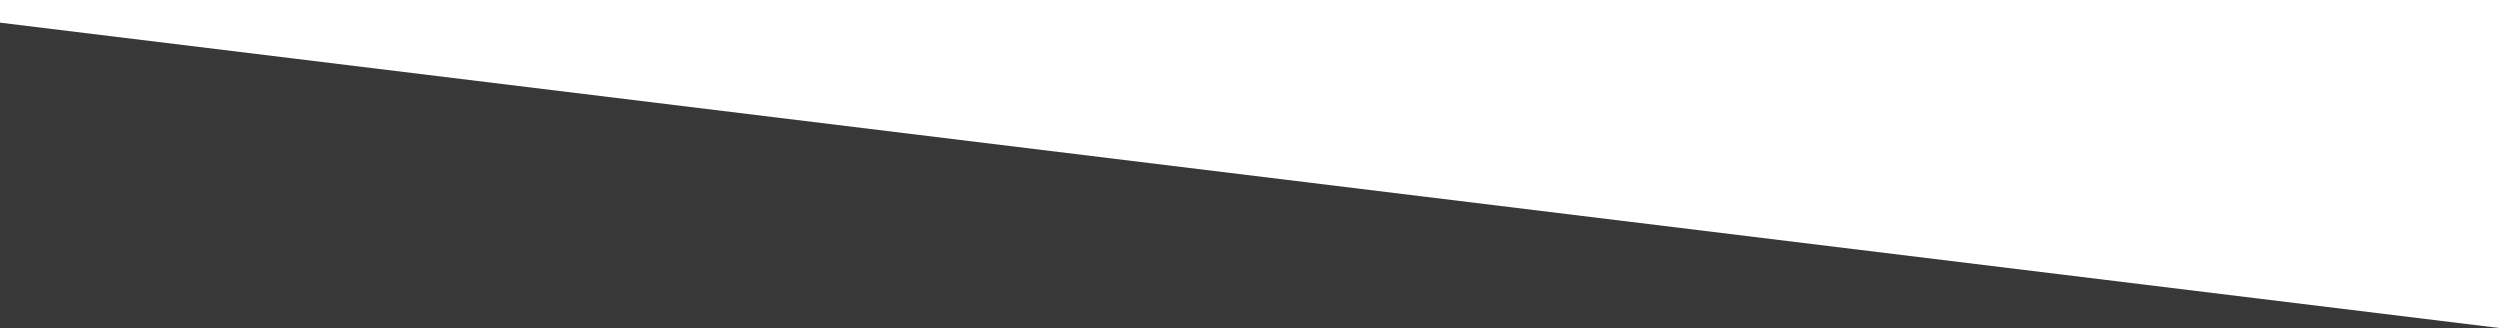 <?xml version="1.0" encoding="utf-8"?>
<!-- Generator: Adobe Illustrator 17.1.0, SVG Export Plug-In . SVG Version: 6.00 Build 0)  -->
<!DOCTYPE svg PUBLIC "-//W3C//DTD SVG 1.1//EN" "http://www.w3.org/Graphics/SVG/1.1/DTD/svg11.dtd">
<svg version="1.1" id="_x31_" xmlns="http://www.w3.org/2000/svg" xmlns:xlink="http://www.w3.org/1999/xlink" x="0px" y="0px"
	 viewBox="0 0 772.56 101.46" enable-background="new 0 0 772.56 101.46" xml:space="preserve">
<path fill-rule="evenodd" clip-rule="evenodd" fill="#383838" d="M0,7l772.78,94.41c-257.59,0-515.19,0-772.78,0
	C0,69.94,0,38.47,0,7z"/>
</svg>
